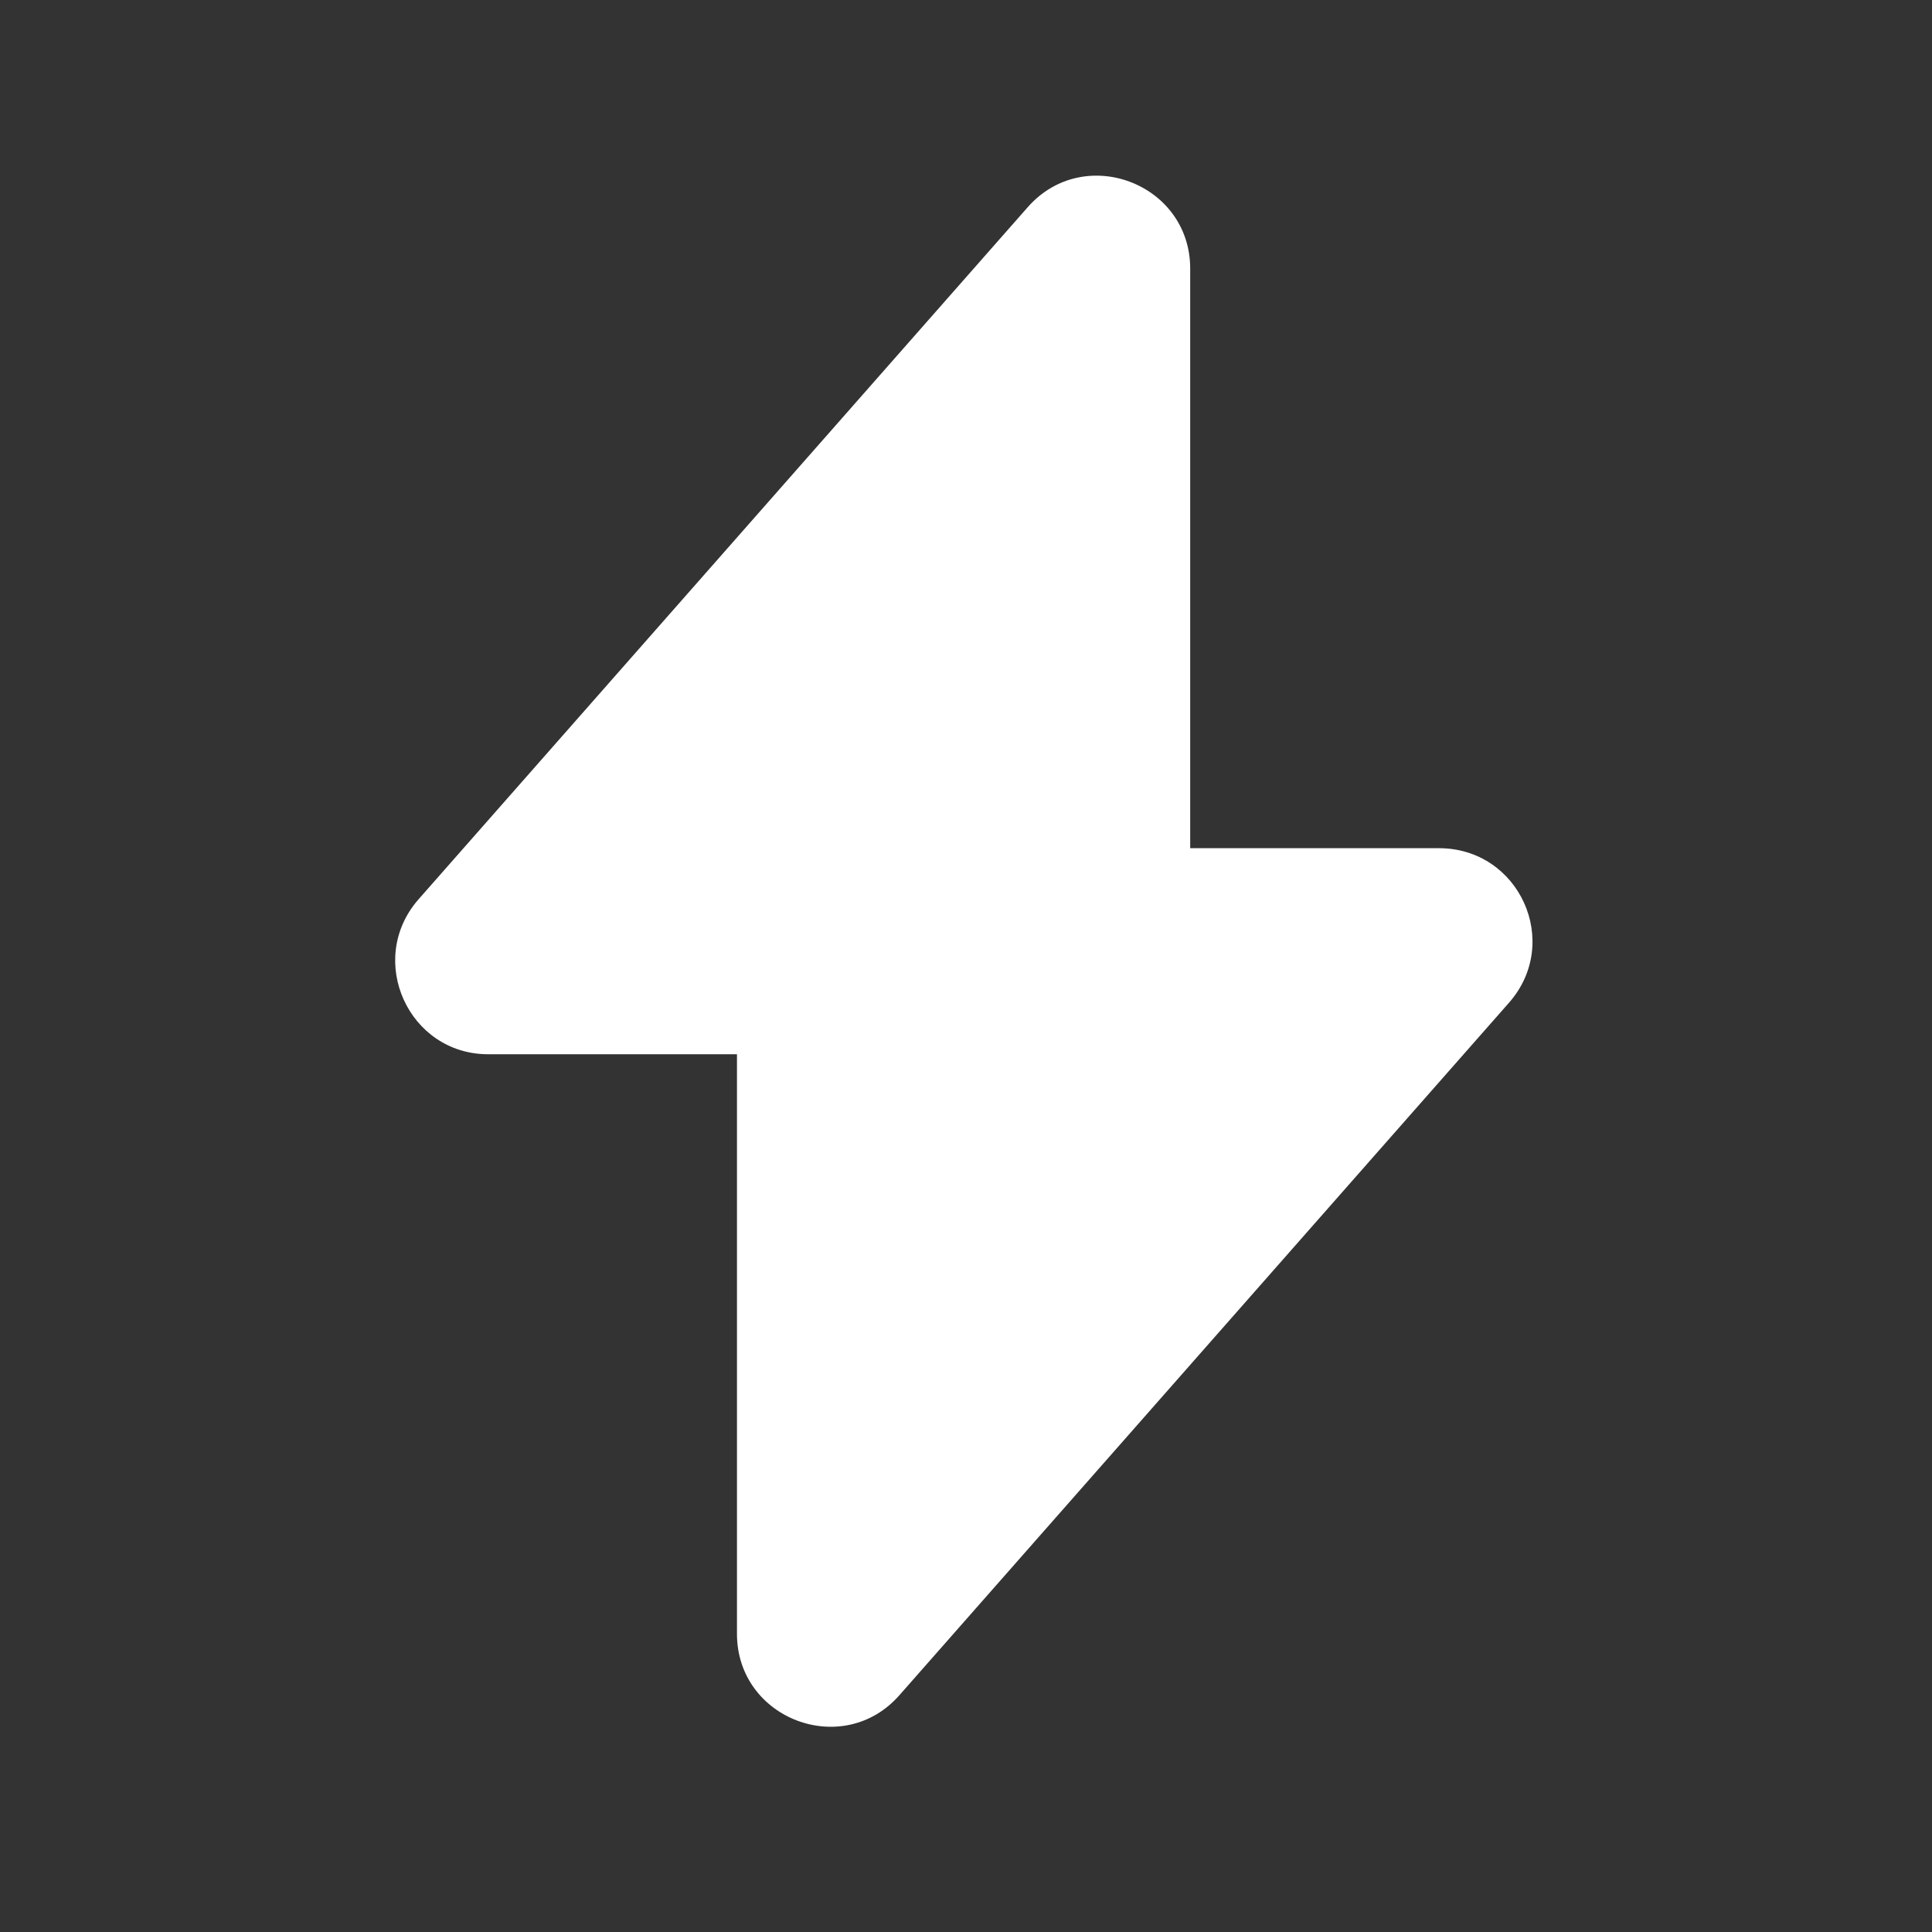 <?xml version="1.0" encoding="UTF-8"?> <svg xmlns="http://www.w3.org/2000/svg" width="44" height="44" viewBox="0 0 44 44" fill="none"><rect x="0" y="0" width="44" height="44" fill="#333333" stroke="none"/><path d="M11.119 24.01H16.784V37.21C16.784 39.153 19.204 40.07 20.487 38.603L34.366 22.837C35.576 21.462 34.604 19.317 32.771 19.317H27.106V6.117C27.106 4.173 24.686 3.257 23.402 4.723L9.524 20.49C8.332 21.865 9.304 24.01 11.119 24.01Z" fill="white"></path></svg> 